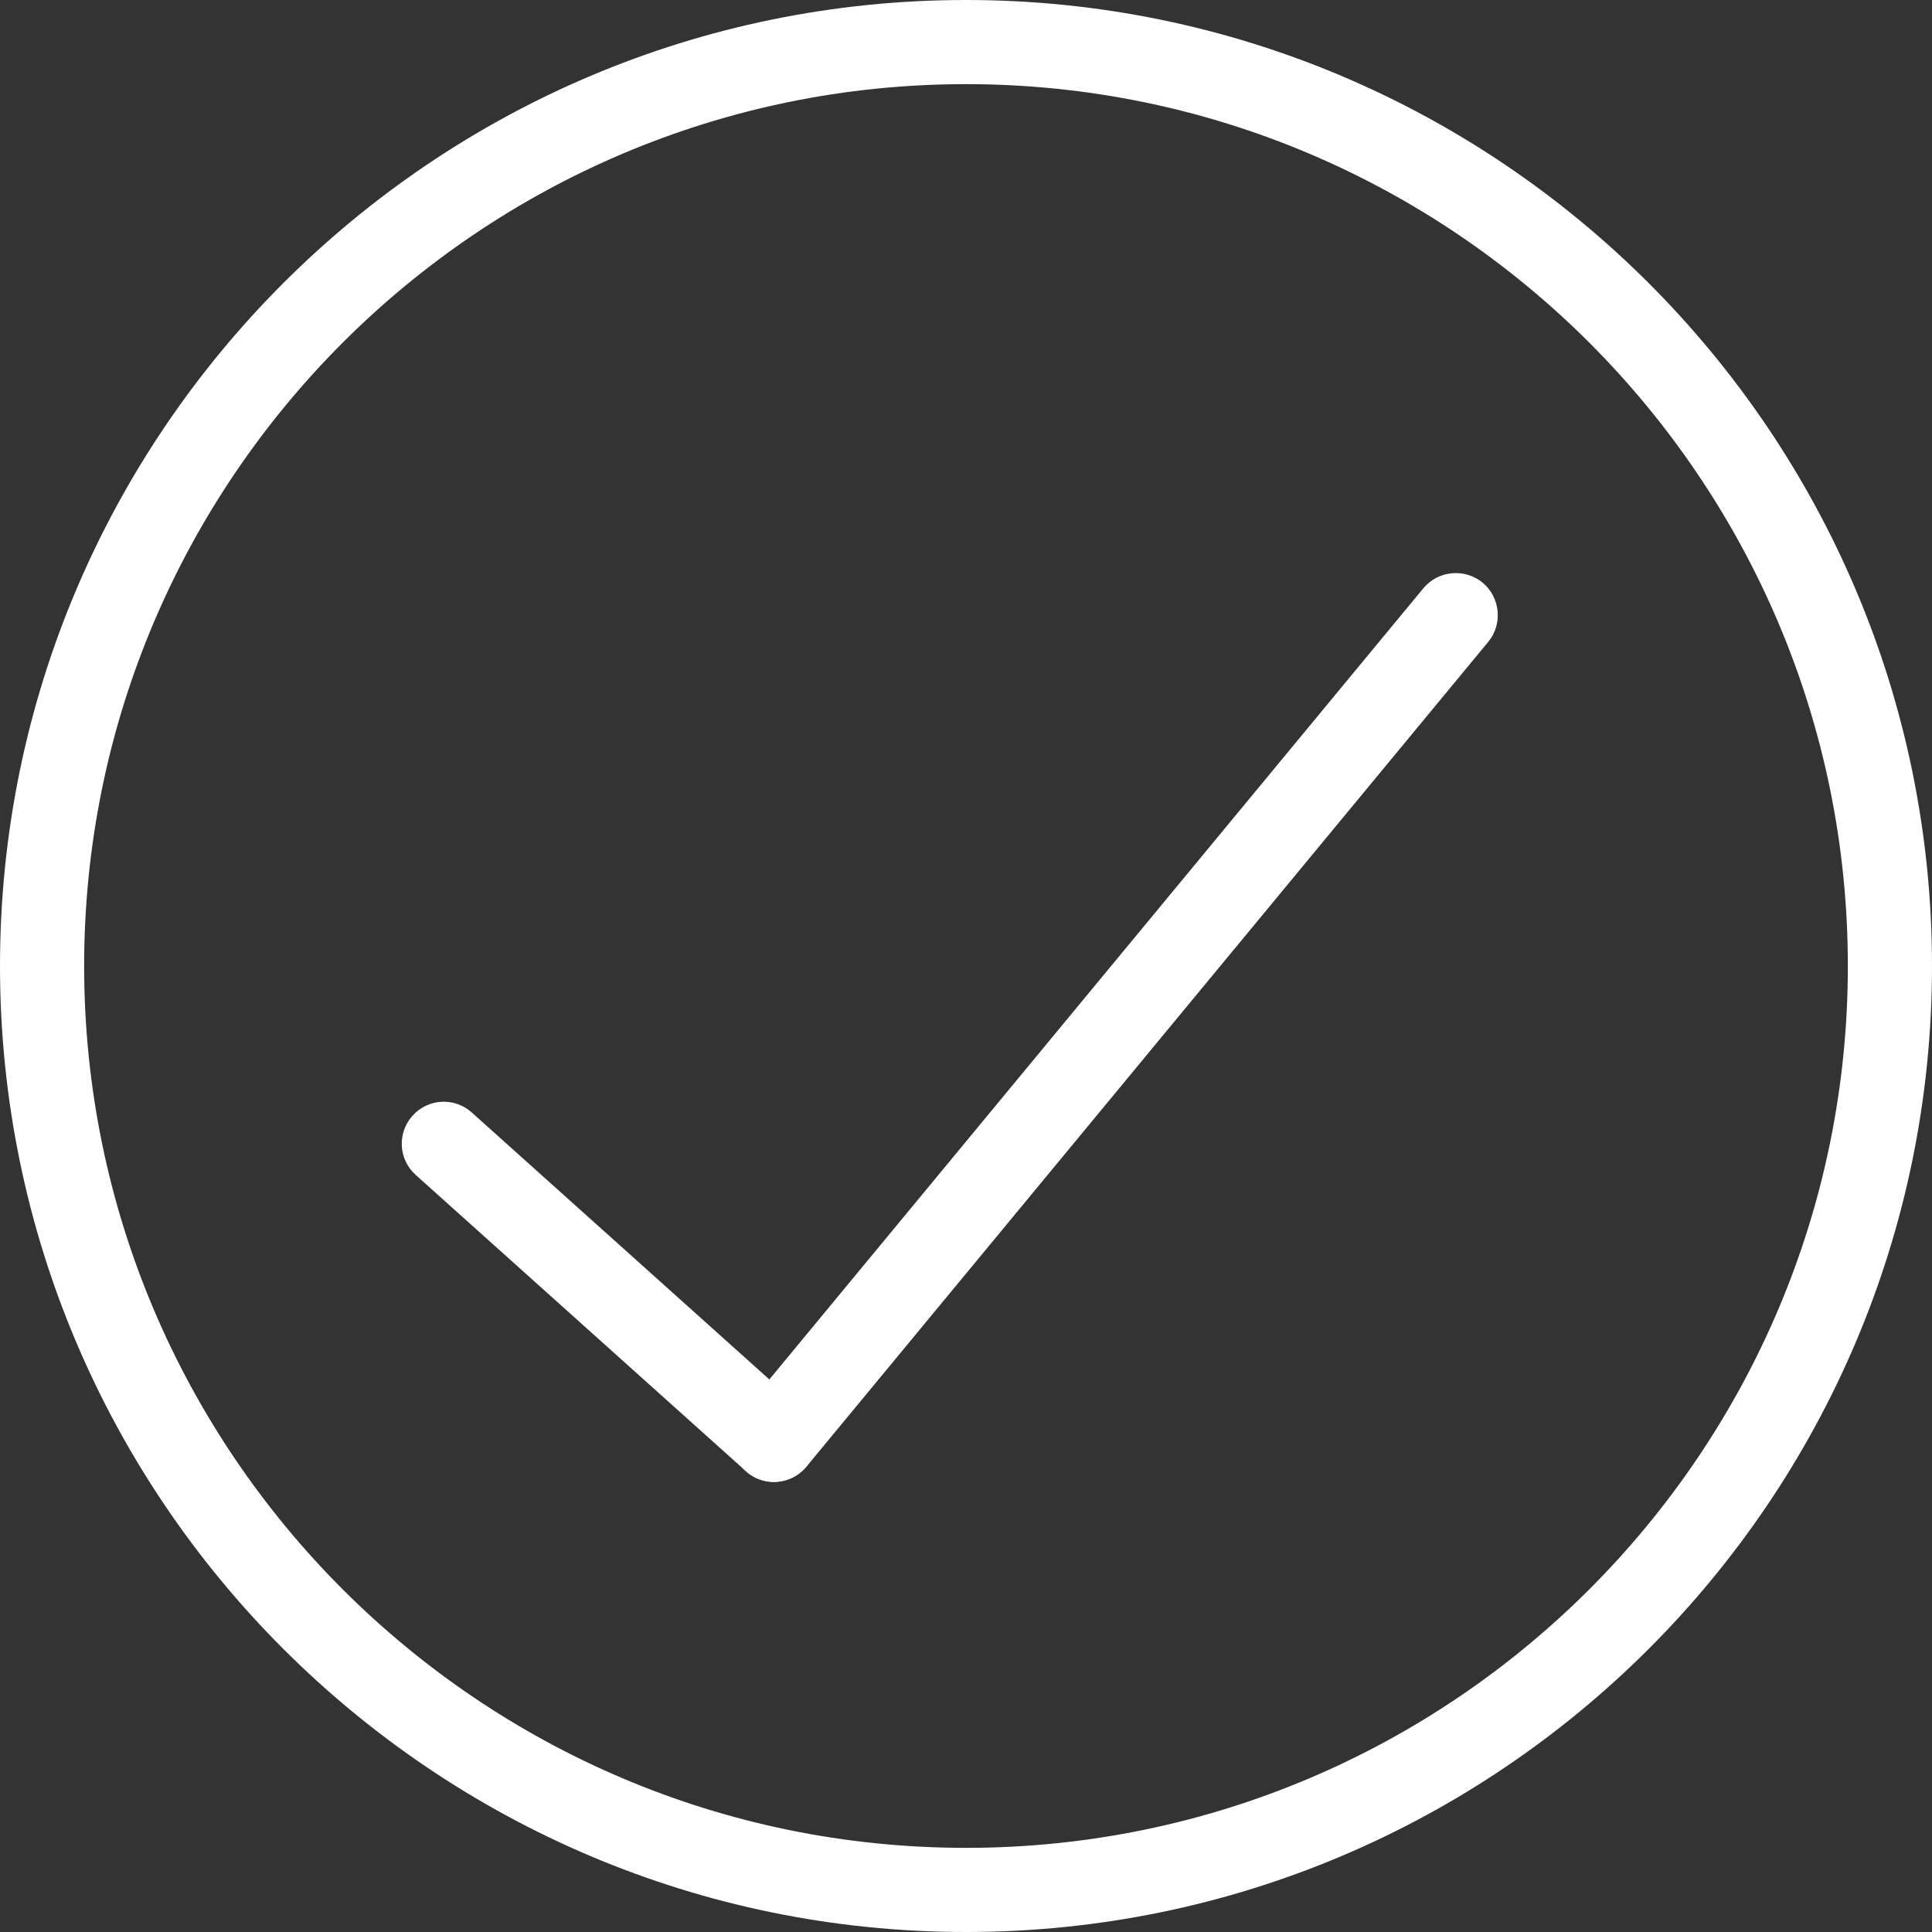 <?xml version="1.0" encoding="utf-8"?>
<!-- Generator: Adobe Illustrator 25.0.1, SVG Export Plug-In . SVG Version: 6.00 Build 0)  -->
<svg version="1.1" xmlns="http://www.w3.org/2000/svg" xmlns:xlink="http://www.w3.org/1999/xlink" x="0px" y="0px"
	 viewBox="0 0 512 512" style="enable-background:new 0 0 512 512;" xml:space="preserve">
<rect x="0" y="0" width="512" height="512" fill="#333333" stroke="none"/>
<style type="text/css">
	.st0{fill:#FFFFFF;}
</style>
<g id="Layer_1">
	<g>
		<g>
			<path class="st0" d="M256,0C114.8,0,0,114.8,0,256s114.8,256,256,256s256-114.8,256-256S397.2,0,256,0z M256,489.7
				C127.1,489.7,22.3,384.9,22.3,256S127.1,22.3,256,22.3S489.7,127.1,489.7,256S384.9,489.7,256,489.7z"/>
		</g>
	</g>
</g>
<g id="Layer_3">
	<g>
		<g>
			<path class="st0" d="M212.5,373.3l-87.5-78.5c-4.6-4.1-11.6-3.7-15.7,0.9s-3.7,11.6,0.9,15.7l87.5,78.5
				c4.6,4.1,11.6,3.7,15.7-0.9S217,377.4,212.5,373.3z"/>
		</g>
	</g>
	<g>
		<g>
			<path class="st0" d="M377.2,155.9L196.5,374.5c-3.9,4.7-3.2,11.8,1.5,15.7c4.7,3.9,11.8,3.2,15.7-1.5l180.7-218.6
				c3.9-4.7,3.2-11.8-1.5-15.7C388.1,150.5,381.1,151.2,377.2,155.9z"/>
		</g>
	</g>
</g>
</svg>
